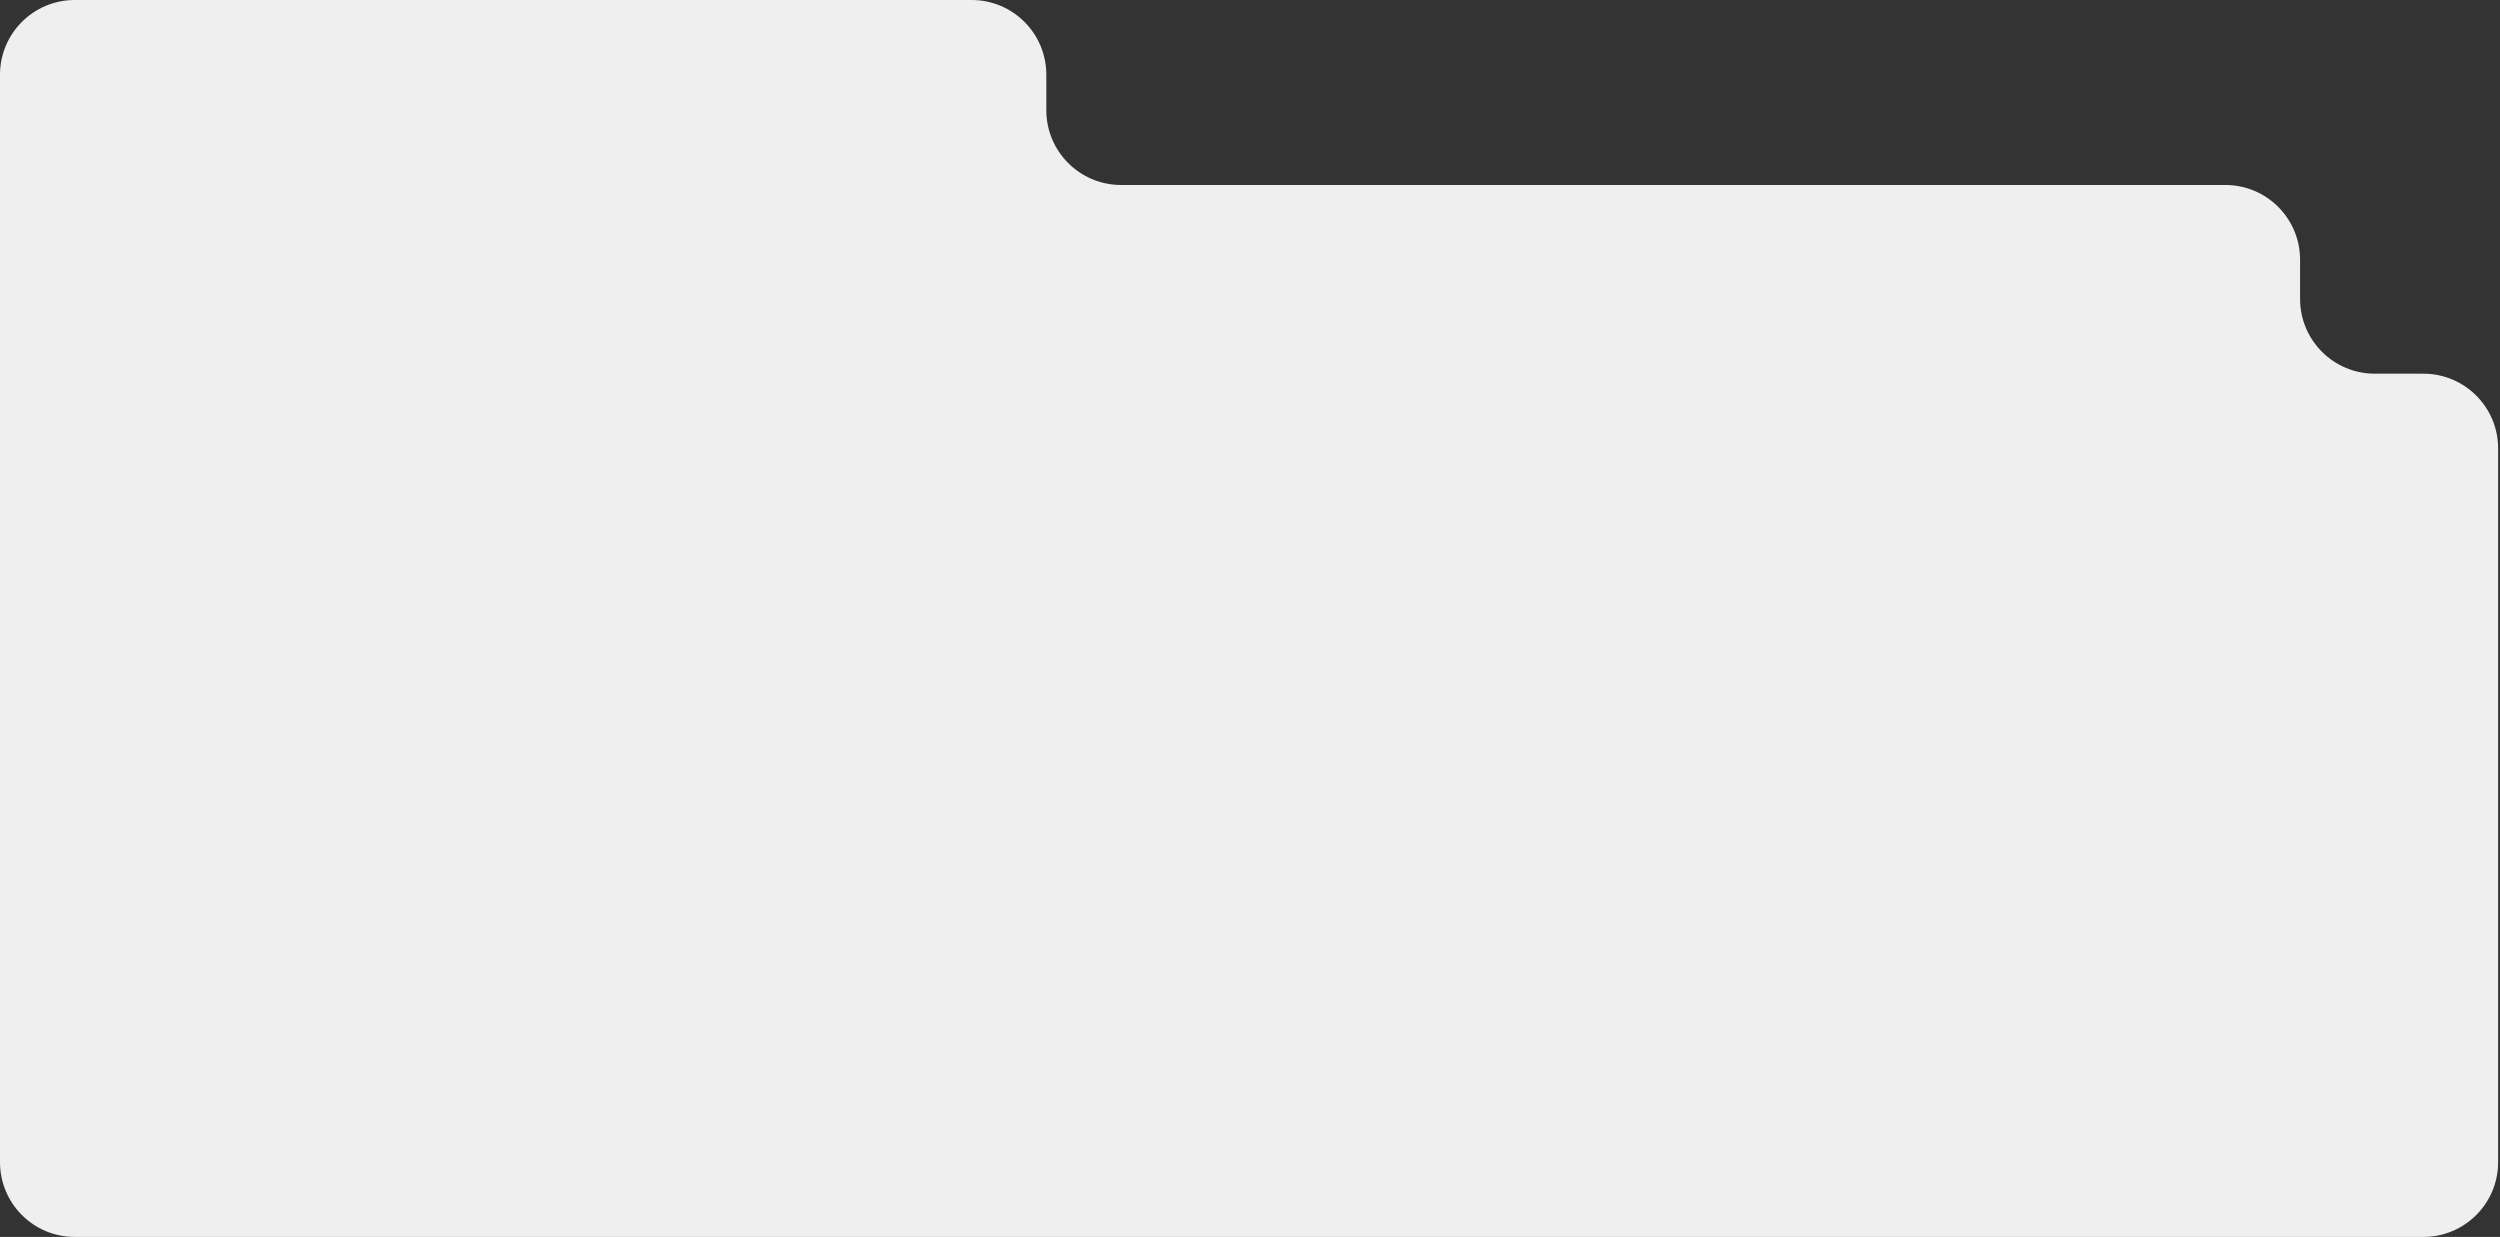 <?xml version="1.0" encoding="UTF-8"?> <svg xmlns="http://www.w3.org/2000/svg" width="669" height="331" viewBox="0 0 669 331" fill="none"><rect x="0" y="0" width="669" height="331" fill="#333333" stroke="none"/><path d="M0 49.5V20C0 8.954 8.954 0 20 0H260C271.046 0 280 8.954 280 20V29.5C280 40.546 288.954 49.5 300 49.5H595.5C606.546 49.5 615.5 58.454 615.5 69.5V80C615.5 91.046 624.454 100 635.5 100H648.5C659.546 100 668.5 108.954 668.5 120V311C668.5 322.046 659.546 331 648.5 331H20C8.954 331 0 322.046 0 311V49.5Z" fill="#EFEFEF"></path></svg> 
